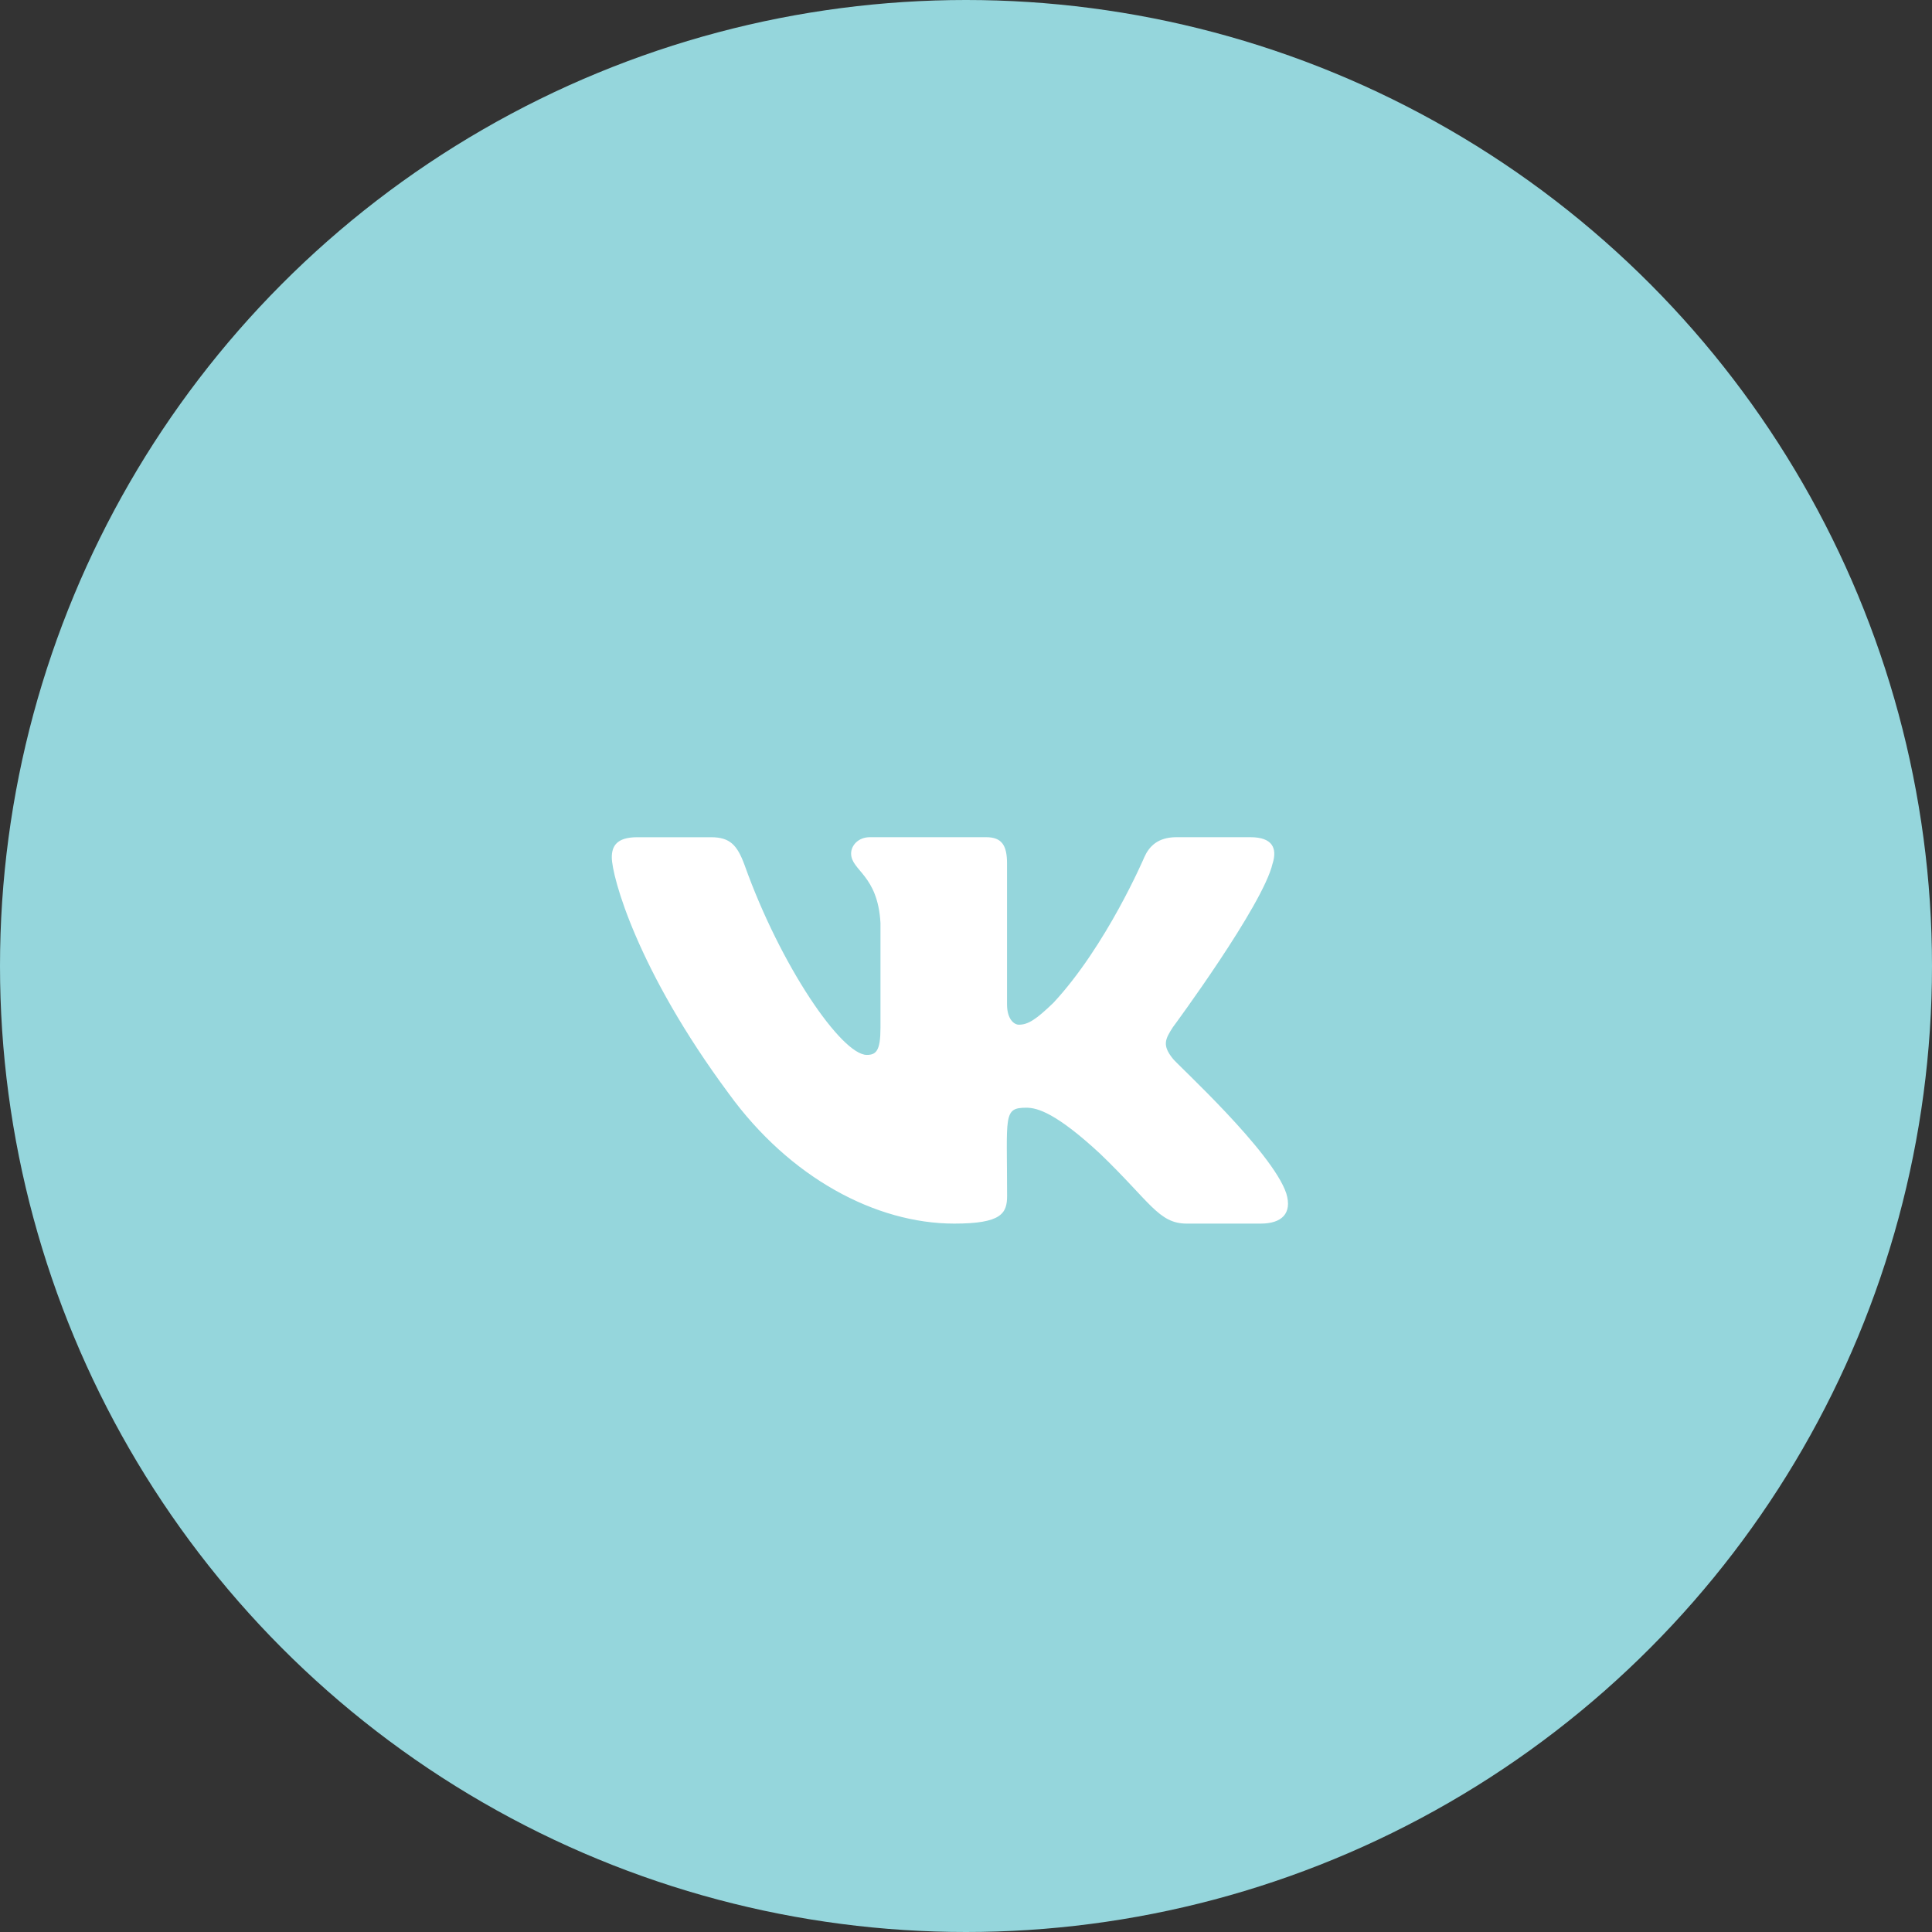 <?xml version="1.0" encoding="UTF-8"?> <svg xmlns="http://www.w3.org/2000/svg" width="60" height="60" viewBox="0 0 60 60" fill="none"><rect x="0" y="0" width="60" height="60" fill="#333333" stroke="none"/> <circle cx="30" cy="30" r="30" fill="#95D6DC"></circle> <path d="M36.426 32.881C36.087 32.461 36.184 32.274 36.426 31.899C36.431 31.895 39.233 28.101 39.522 26.814L39.524 26.813C39.667 26.345 39.524 26 38.83 26H36.534C35.949 26 35.68 26.296 35.535 26.627C35.535 26.627 34.366 29.368 32.713 31.145C32.179 31.658 31.932 31.823 31.641 31.823C31.497 31.823 31.274 31.658 31.274 31.189V26.813C31.274 26.251 31.11 26 30.627 26H27.016C26.649 26 26.432 26.262 26.432 26.507C26.432 27.04 27.259 27.162 27.344 28.662V31.917C27.344 32.63 27.212 32.761 26.919 32.761C26.139 32.761 24.244 30.009 23.121 26.859C22.895 26.248 22.673 26.001 22.084 26.001H19.788C19.132 26.001 19 26.297 19 26.627C19 27.212 19.78 30.119 22.63 33.959C24.528 36.58 27.203 38 29.635 38C31.097 38 31.276 37.685 31.276 37.142C31.276 34.637 31.144 34.401 31.876 34.401C32.216 34.401 32.8 34.565 34.165 35.83C35.725 37.329 35.982 38 36.855 38H39.151C39.806 38 40.137 37.685 39.947 37.062C39.51 35.753 36.559 33.061 36.426 32.881Z" fill="white"></path> </svg> 